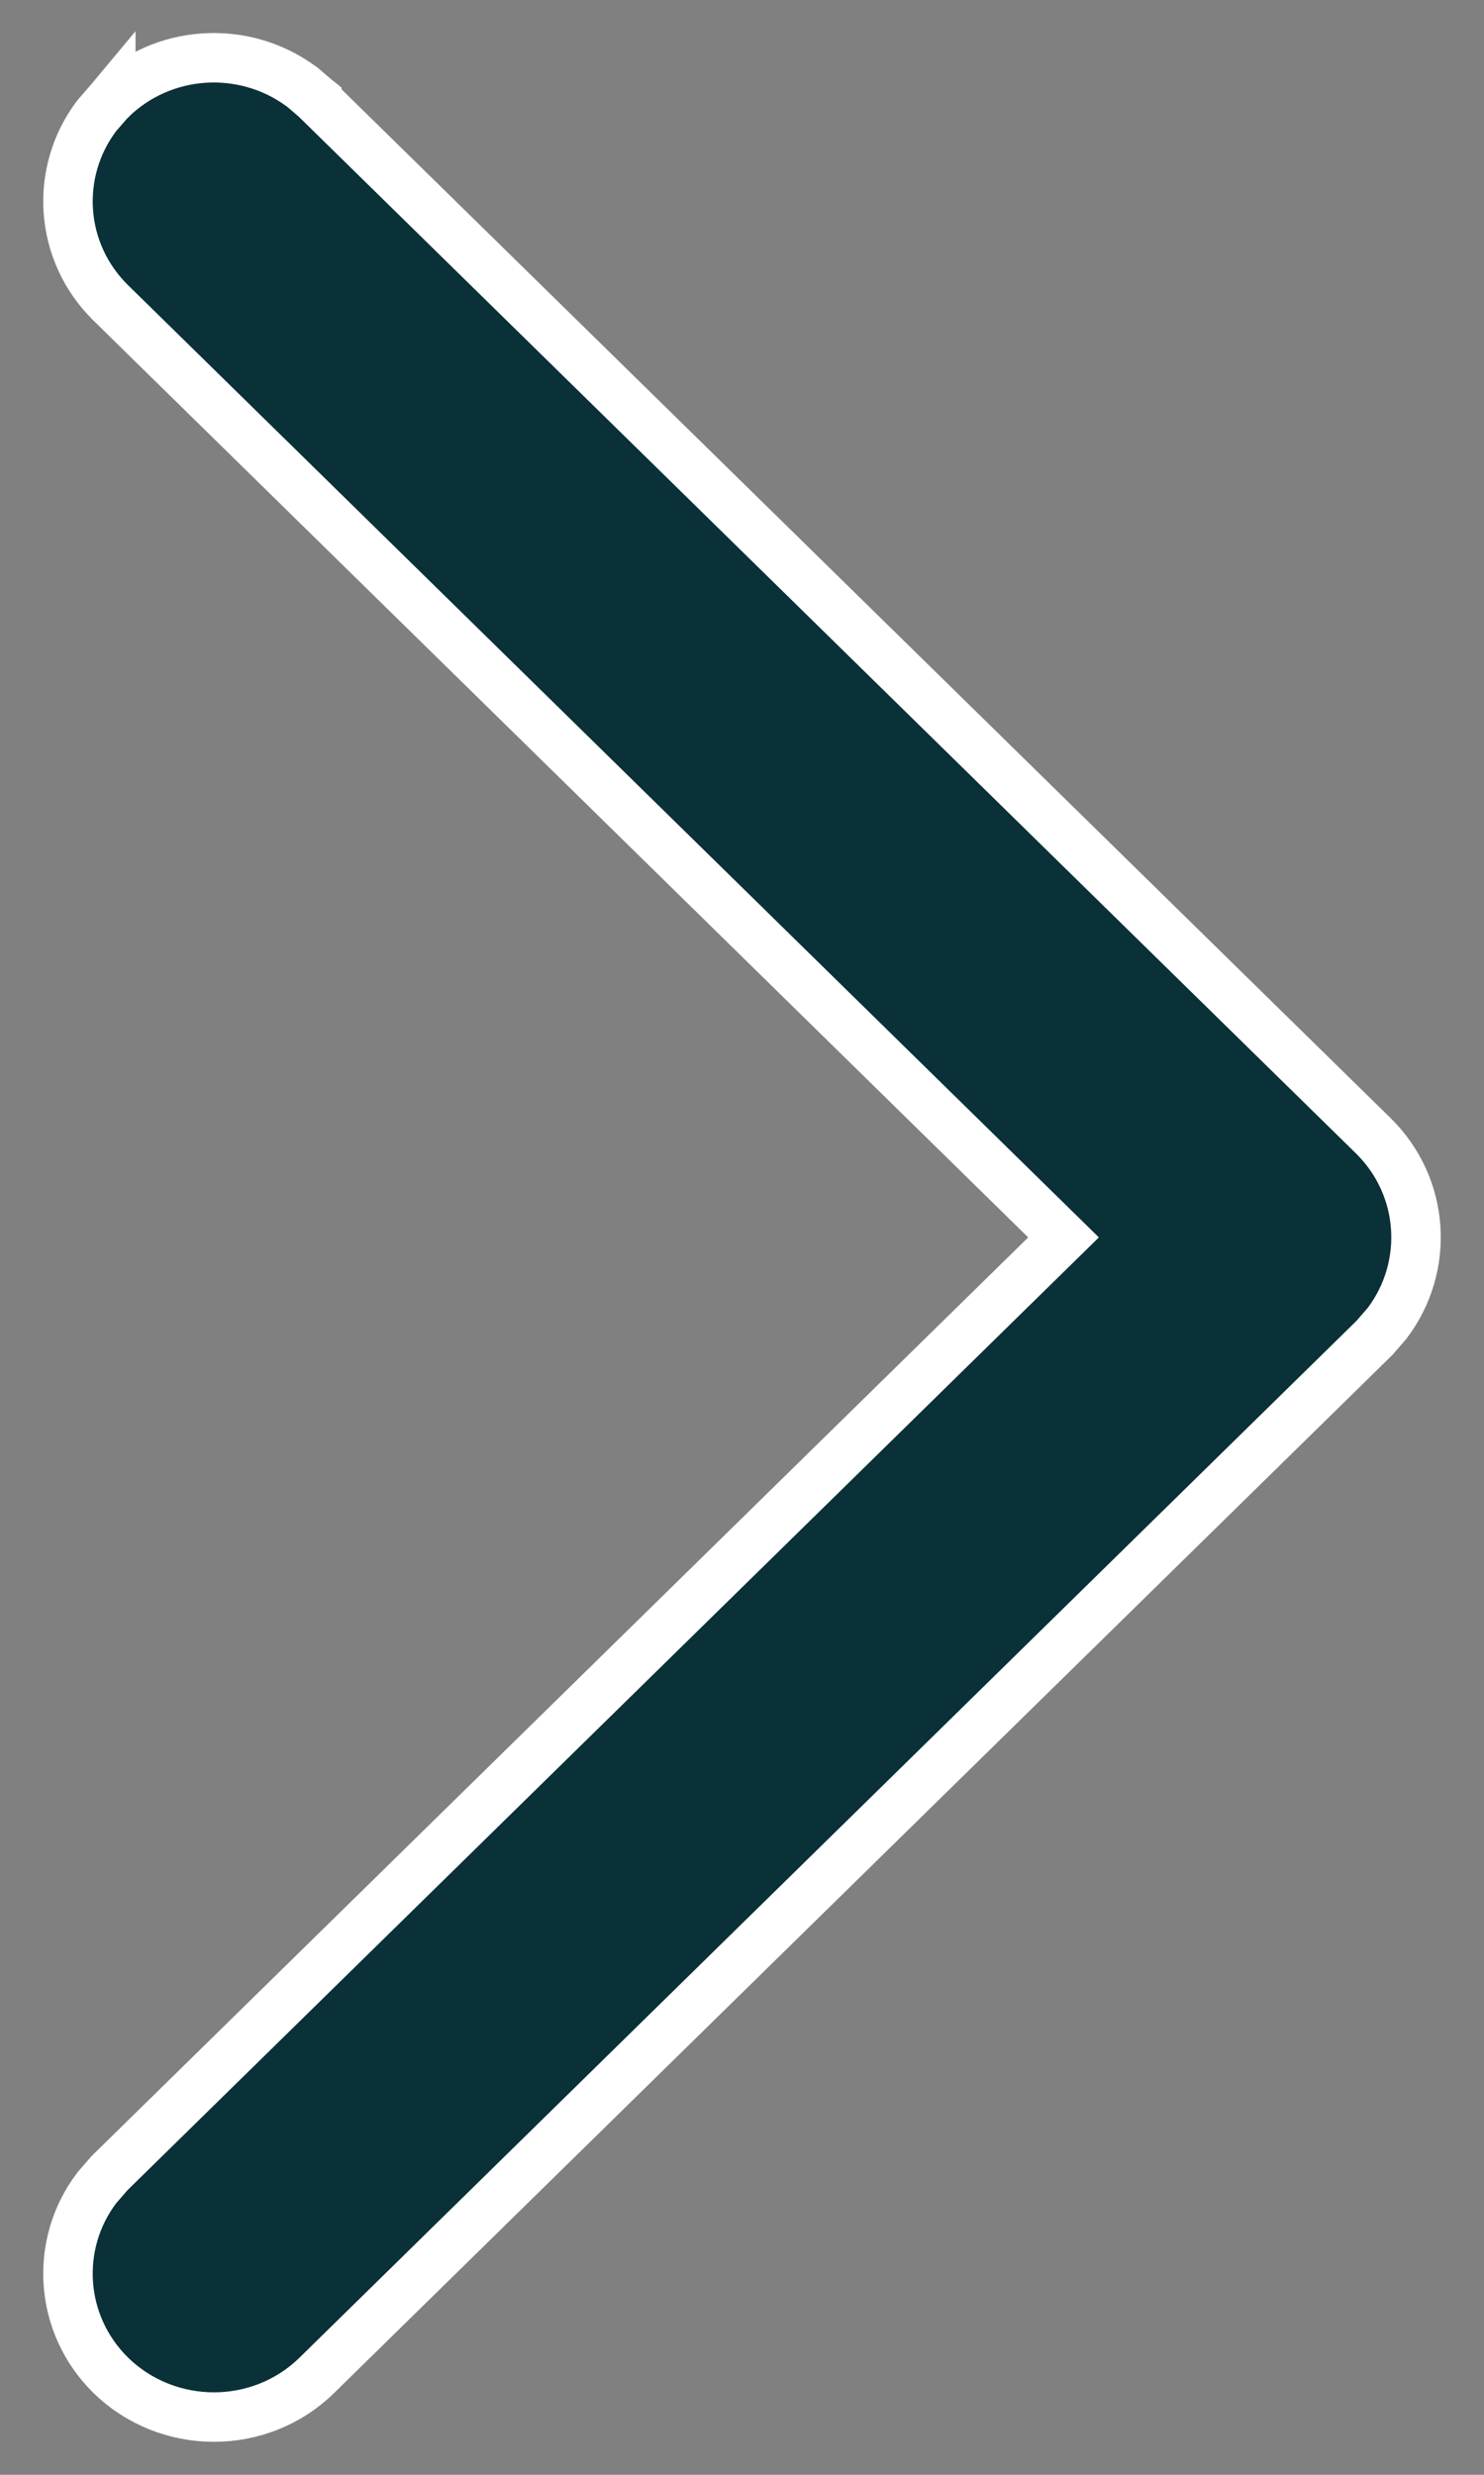 <svg width="6" height="10" viewBox="0 0 6 10" fill="none" xmlns="http://www.w3.org/2000/svg">
<rect x="0" y="0" width="6" height="10" fill="#808080" stroke="none"/>
<path d="M0.396 8.835L0.396 8.835L0.391 8.841C0.219 9.068 0.238 9.392 0.448 9.598C0.679 9.823 1.051 9.823 1.281 9.598L5.552 5.411L5.552 5.411L5.557 5.406L5.604 5.352L5.604 5.352L5.609 5.346C5.781 5.118 5.762 4.795 5.552 4.589L1.281 0.403L1.281 0.402L1.276 0.398L1.221 0.351L1.221 0.351L1.215 0.347C0.984 0.179 0.658 0.197 0.448 0.403L0.448 0.402L0.443 0.408L0.396 0.462L0.396 0.462L0.391 0.468C0.219 0.695 0.238 1.018 0.448 1.224L4.3 5L0.448 8.776L0.448 8.776L0.443 8.781L0.396 8.835Z" fill="#0A3038" stroke="white" stroke-width="0.2"/>
</svg>
